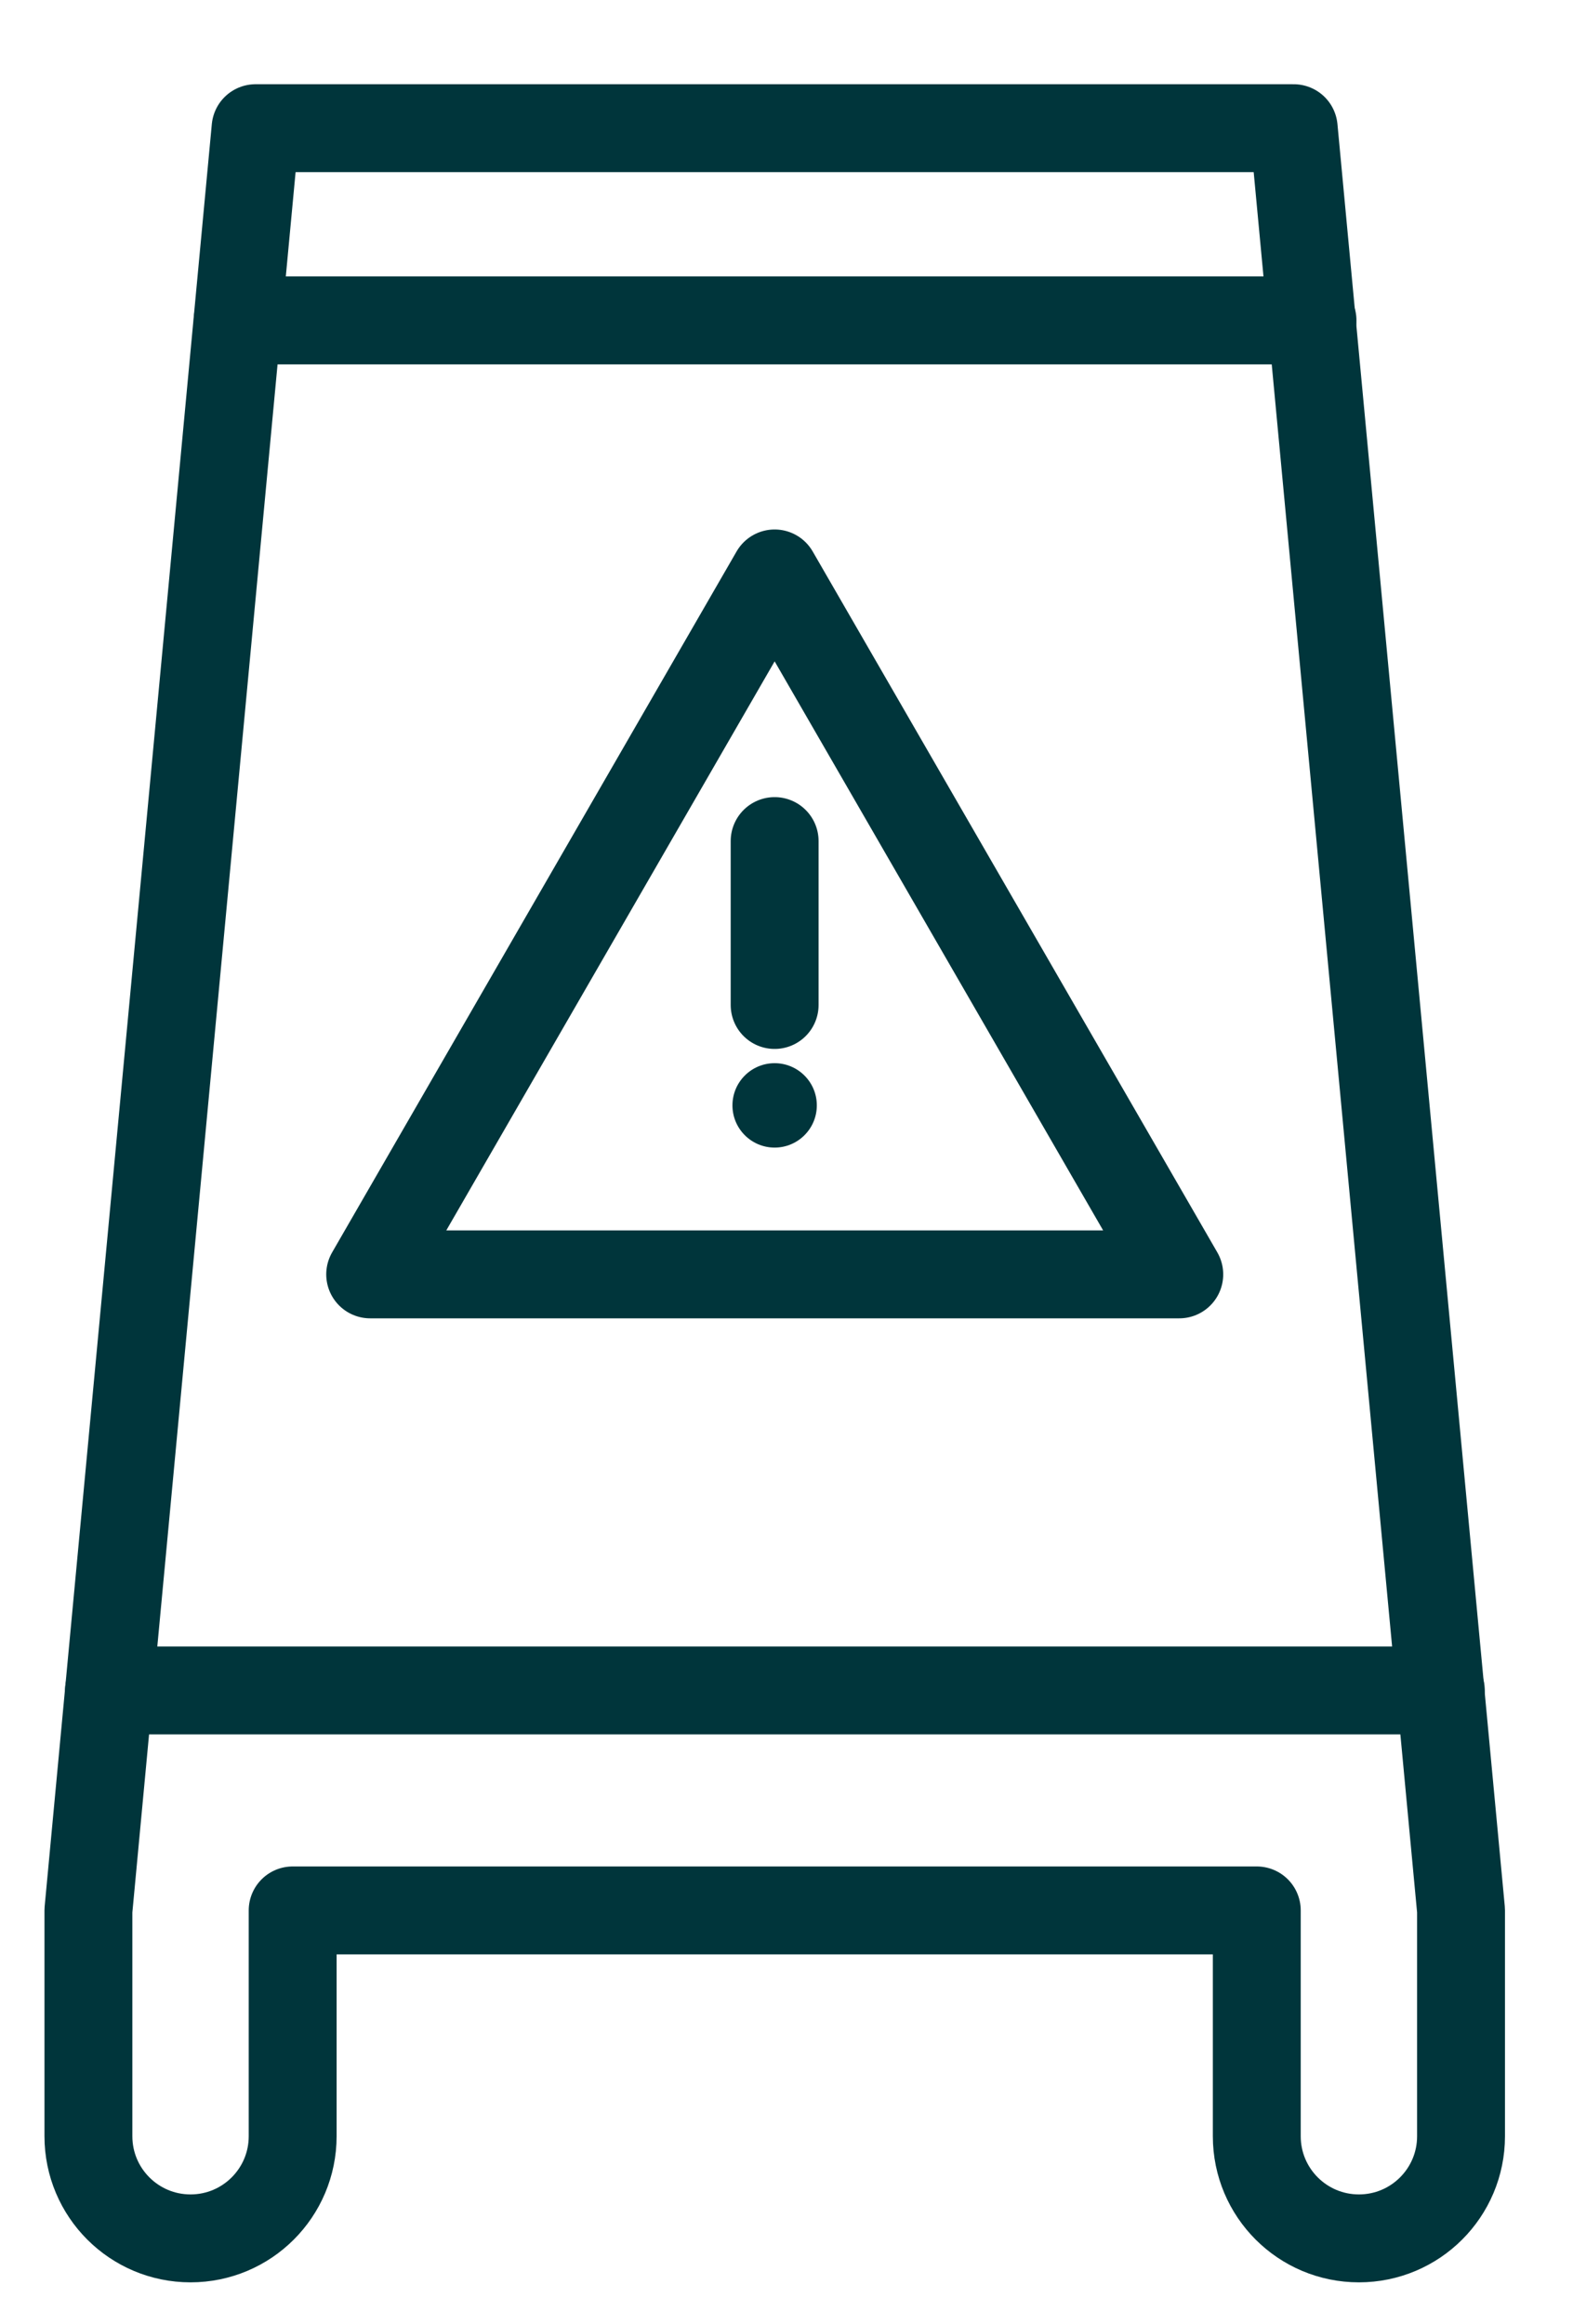 <?xml version="1.0" encoding="utf-8"?>
<!-- Generator: Adobe Illustrator 25.0.1, SVG Export Plug-In . SVG Version: 6.00 Build 0)  -->
<svg version="1.1" id="Layer_1" xmlns="http://www.w3.org/2000/svg" xmlns:xlink="http://www.w3.org/1999/xlink" x="0px" y="0px"
	 viewBox="0 0 894.9 1321.7" enable-background="new 0 0 894.9 1321.7" xml:space="preserve">
<g>
	<path fill="none" stroke="#00353B" stroke-width="50" stroke-linecap="round" stroke-linejoin="round" stroke-miterlimit="10" d="
		M736,72.9H145.4L50.3,1086.4v128.4c0,32.1,26,58.1,58.1,58.1h0c32.1,0,58.1-26,58.1-58.1v-128.4H715v128.4
		c0,32.1,26,58.1,58.1,58.1l0,0c32.1,0,58.1-26,58.1-58.1v-128.4L736,72.9z"/>
	
		<polygon fill="none" stroke="#00353B" stroke-width="50" stroke-linecap="round" stroke-linejoin="round" stroke-miterlimit="10" points="
		440.7,326.1 210.6,724.7 670.9,724.7 	"/>
	
		<line fill="none" stroke="#00353B" stroke-width="50" stroke-linecap="round" stroke-linejoin="round" stroke-miterlimit="10" x1="440.7" y1="478.3" x2="440.7" y2="571.5"/>
	<circle fill="#00353B" cx="440.7" cy="628.6" r="24"/>
	
		<line fill="none" stroke="#00353B" stroke-width="50" stroke-linecap="round" stroke-linejoin="round" stroke-miterlimit="10" x1="135.2" y1="182.2" x2="746.7" y2="182.2"/>
	
		<line fill="none" stroke="#00353B" stroke-width="50" stroke-linecap="round" stroke-linejoin="round" stroke-miterlimit="10" x1="62" y1="961.3" x2="819.7" y2="961.3"/>
</g>
</svg>
